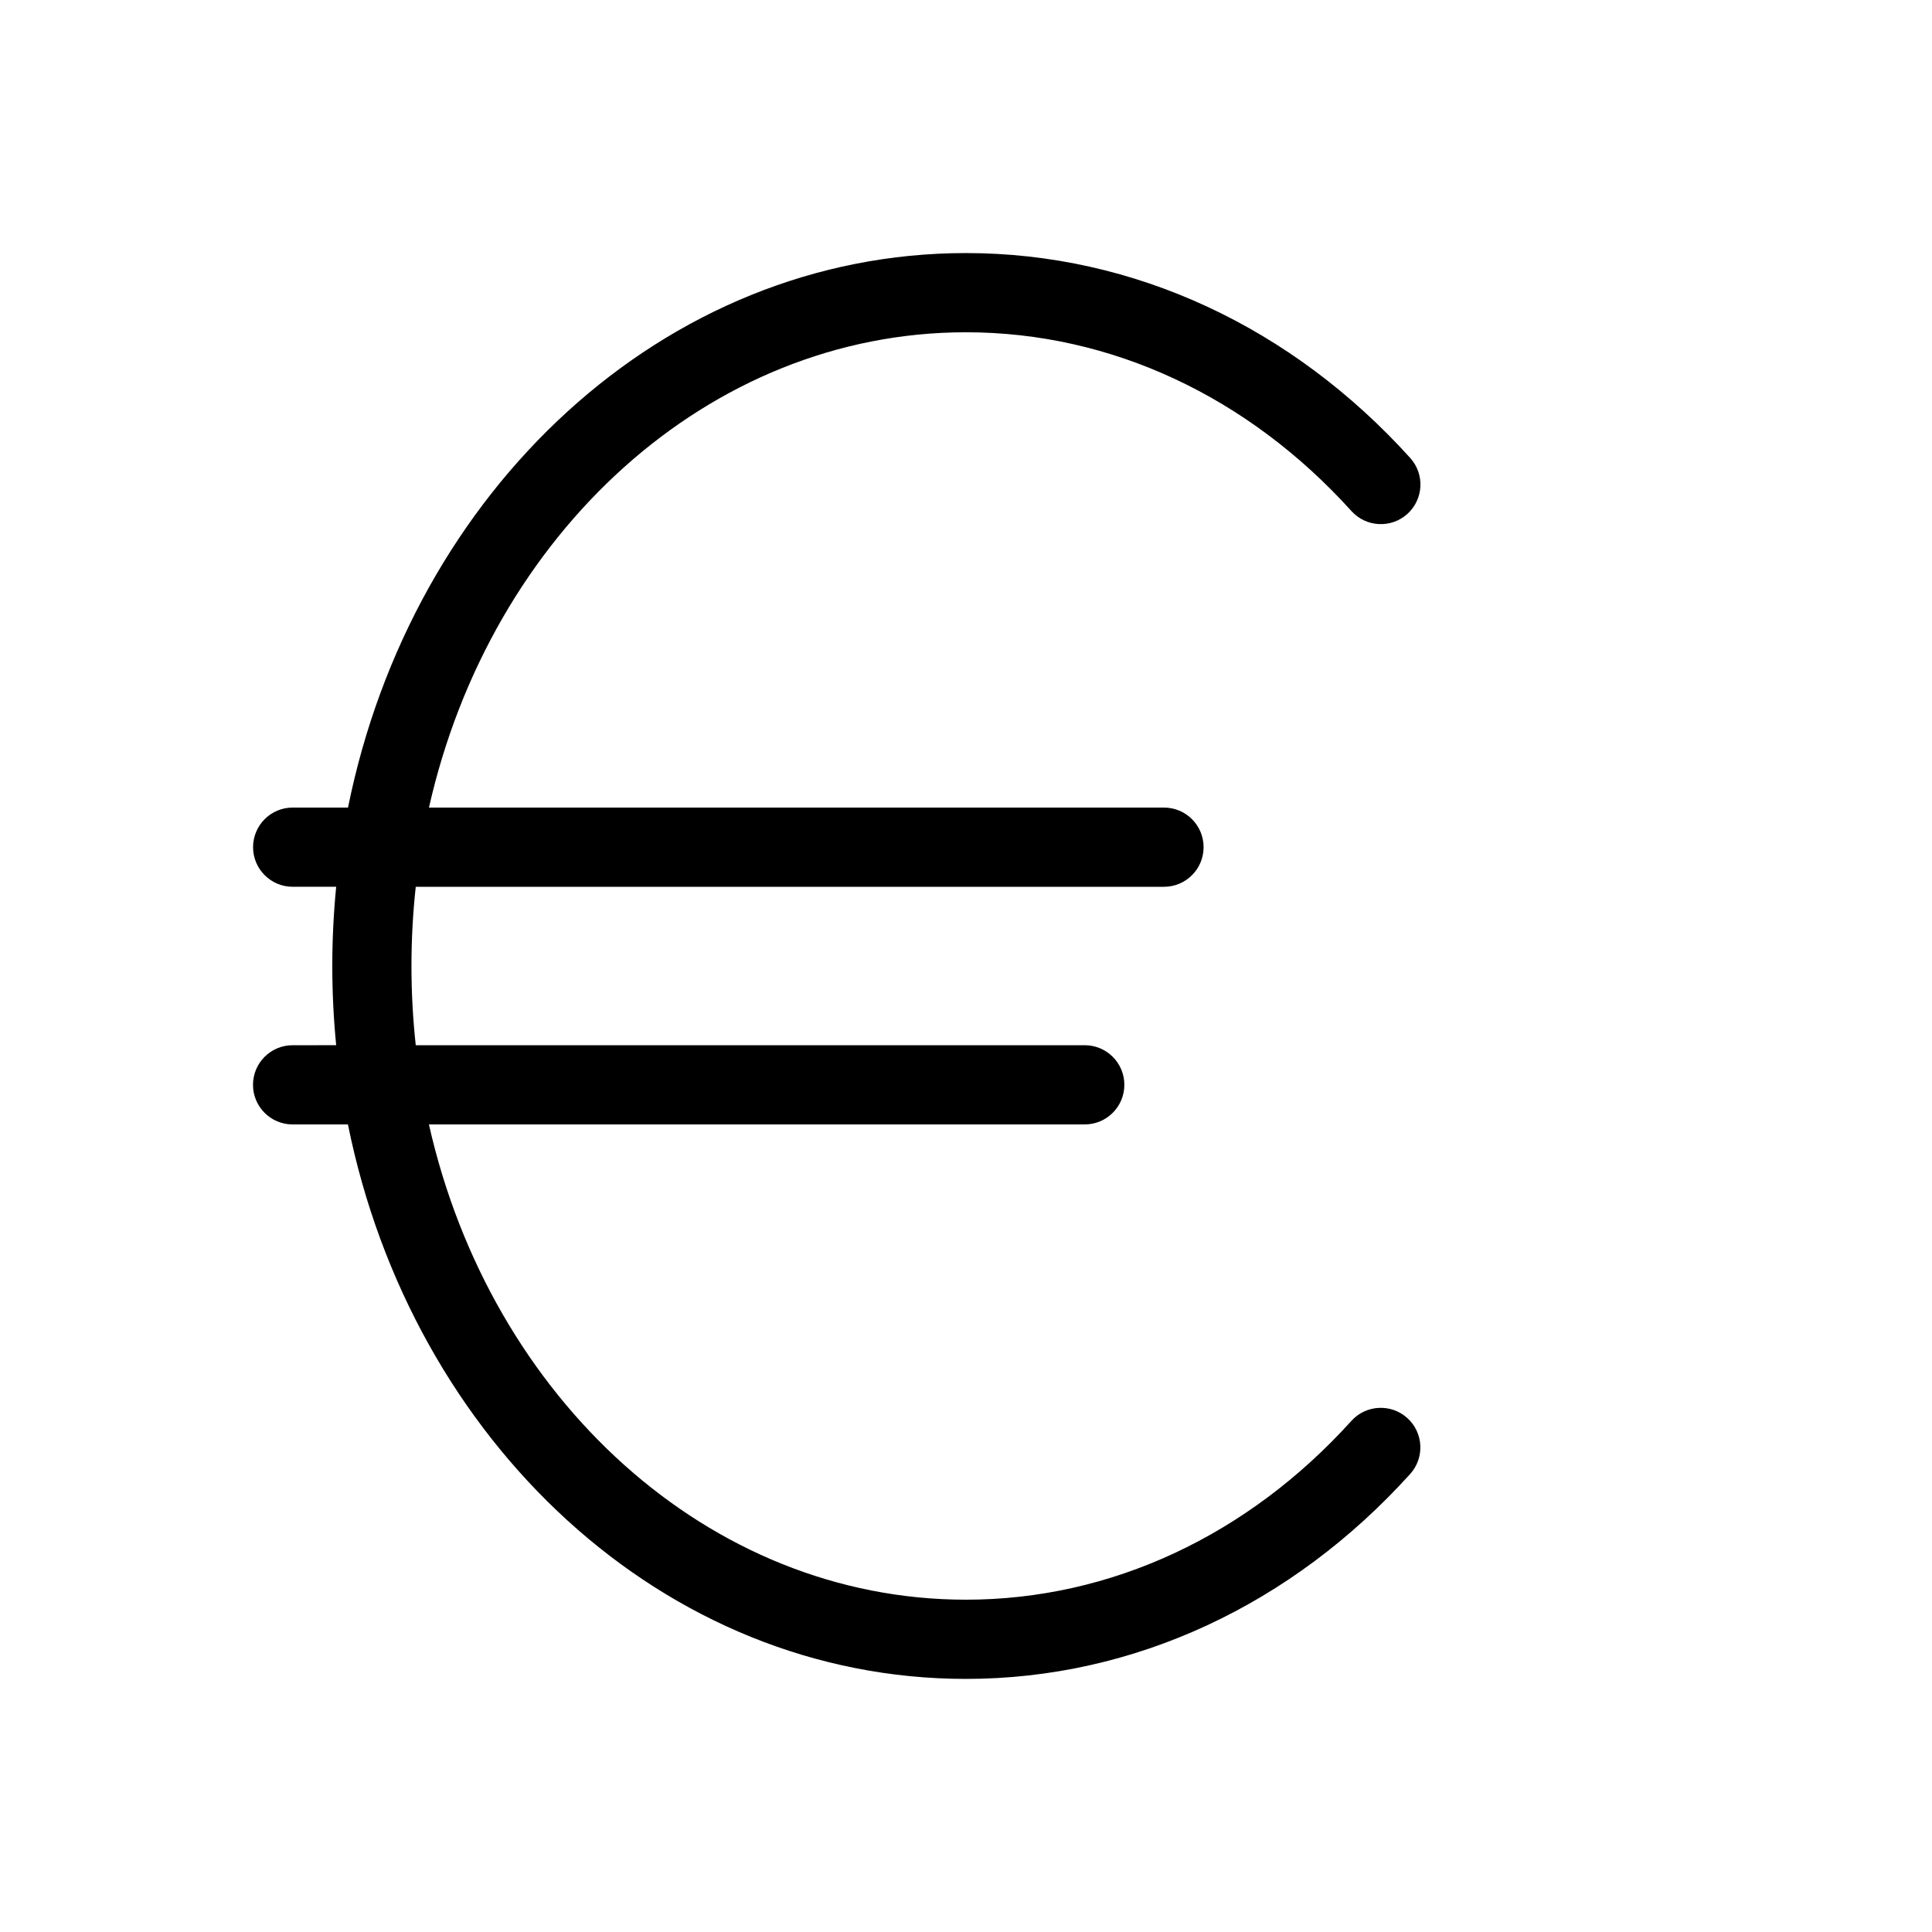 <?xml version="1.0" encoding="UTF-8"?>
<!-- Uploaded to: ICON Repo, www.iconrepo.com, Generator: ICON Repo Mixer Tools -->
<svg fill="#000000" width="800px" height="800px" version="1.1" viewBox="144 144 512 512" xmlns="http://www.w3.org/2000/svg">
 <path d="m233.09 420.99c-0.676-6.898-1.027-13.902-1.027-20.996s0.352-14.098 1.027-20.988h-11.527c-5.797 0-10.496-4.699-10.496-10.496s4.699-10.496 10.496-10.496h14.664c16.941-83.973 83.613-146.95 163.77-146.95 44.695 0 86.539 19.773 117.73 54.305 3.883 4.301 3.547 10.941-0.754 14.824-4.305 3.887-10.941 3.547-14.824-0.754-27.32-30.25-63.578-47.383-102.15-47.383-68.23 0-125.96 53.379-142.32 125.96h194.79c5.797 0 10.496 4.699 10.496 10.496s-4.699 10.496-10.496 10.496h-198.29c-0.75 6.871-1.137 13.879-1.137 20.988 0 7.113 0.387 14.121 1.137 20.996h177.29c5.797 0 10.496 4.699 10.496 10.496s-4.699 10.496-10.496 10.496h-173.8c16.348 72.574 74.082 125.95 142.31 125.95 38.57 0 74.828-17.133 102.15-47.383 3.883-4.301 10.52-4.641 14.824-0.754 4.301 3.887 4.637 10.523 0.754 14.824-31.188 34.531-73.031 54.305-117.73 54.305-80.16 0-146.83-62.973-163.77-146.94h-14.664c-5.797 0-10.496-4.699-10.496-10.496s4.699-10.496 10.496-10.496z"/>
</svg>